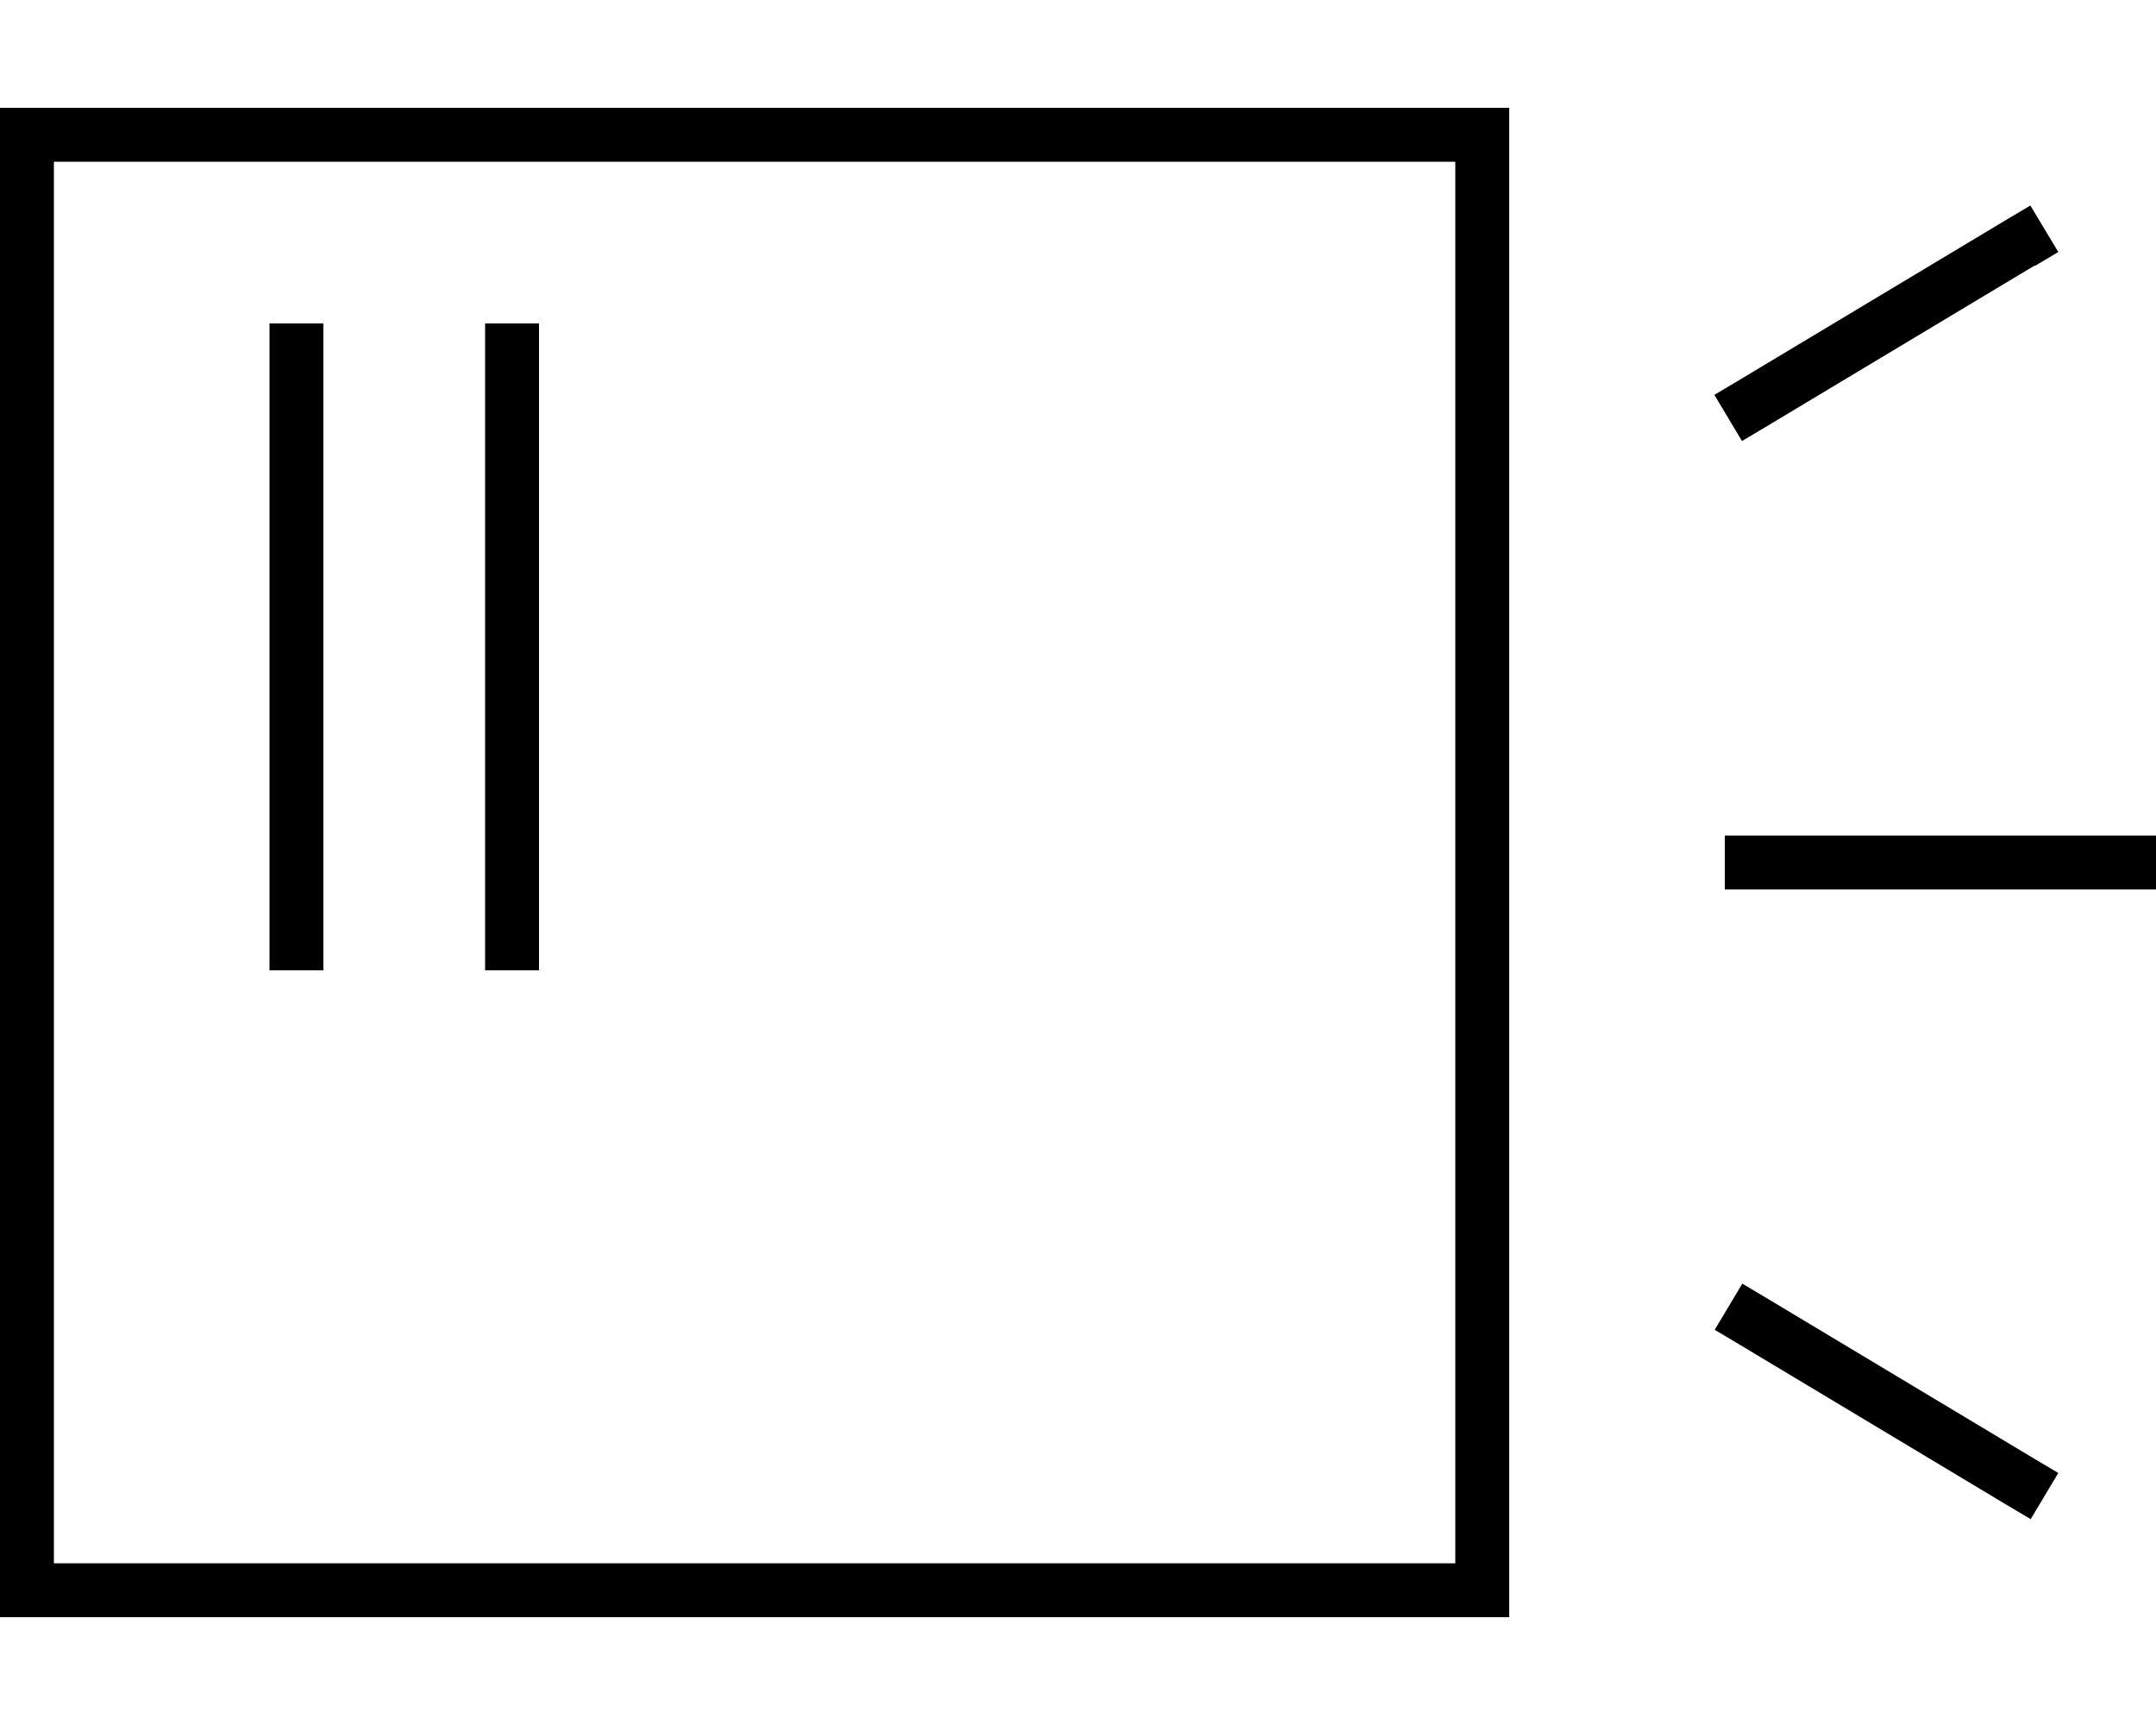 <svg xmlns="http://www.w3.org/2000/svg" viewBox="0 0 640 512"><!--! Font Awesome Pro 6.7.2 by @fontawesome - https://fontawesome.com License - https://fontawesome.com/license (Commercial License) Copyright 2024 Fonticons, Inc. --><path d="M432 48l0 416L16 464 16 48l416 0zM16 32L0 32 0 48 0 464l0 16 16 0 416 0 16 0 0-16 0-416 0-16-16 0L16 32zM96 96L80 96l0 8 0 176 0 8 16 0 0-8 0-176 0-8zm64 0l-16 0 0 8 0 176 0 8 16 0 0-8 0-176 0-8zM604.1 78.9l6.9-4.1L602.7 61l-6.9 4.1-80 48-6.9 4.1 8.2 13.7 6.9-4.1 80-48zM520 248l-8 0 0 16 8 0 112 0 8 0 0-16-8 0-112 0zm4.1 137.1l-6.9-4.1L509 394.7l6.9 4.1 80 48 6.9 4.1 8.2-13.7-6.9-4.1-80-48z"/></svg>